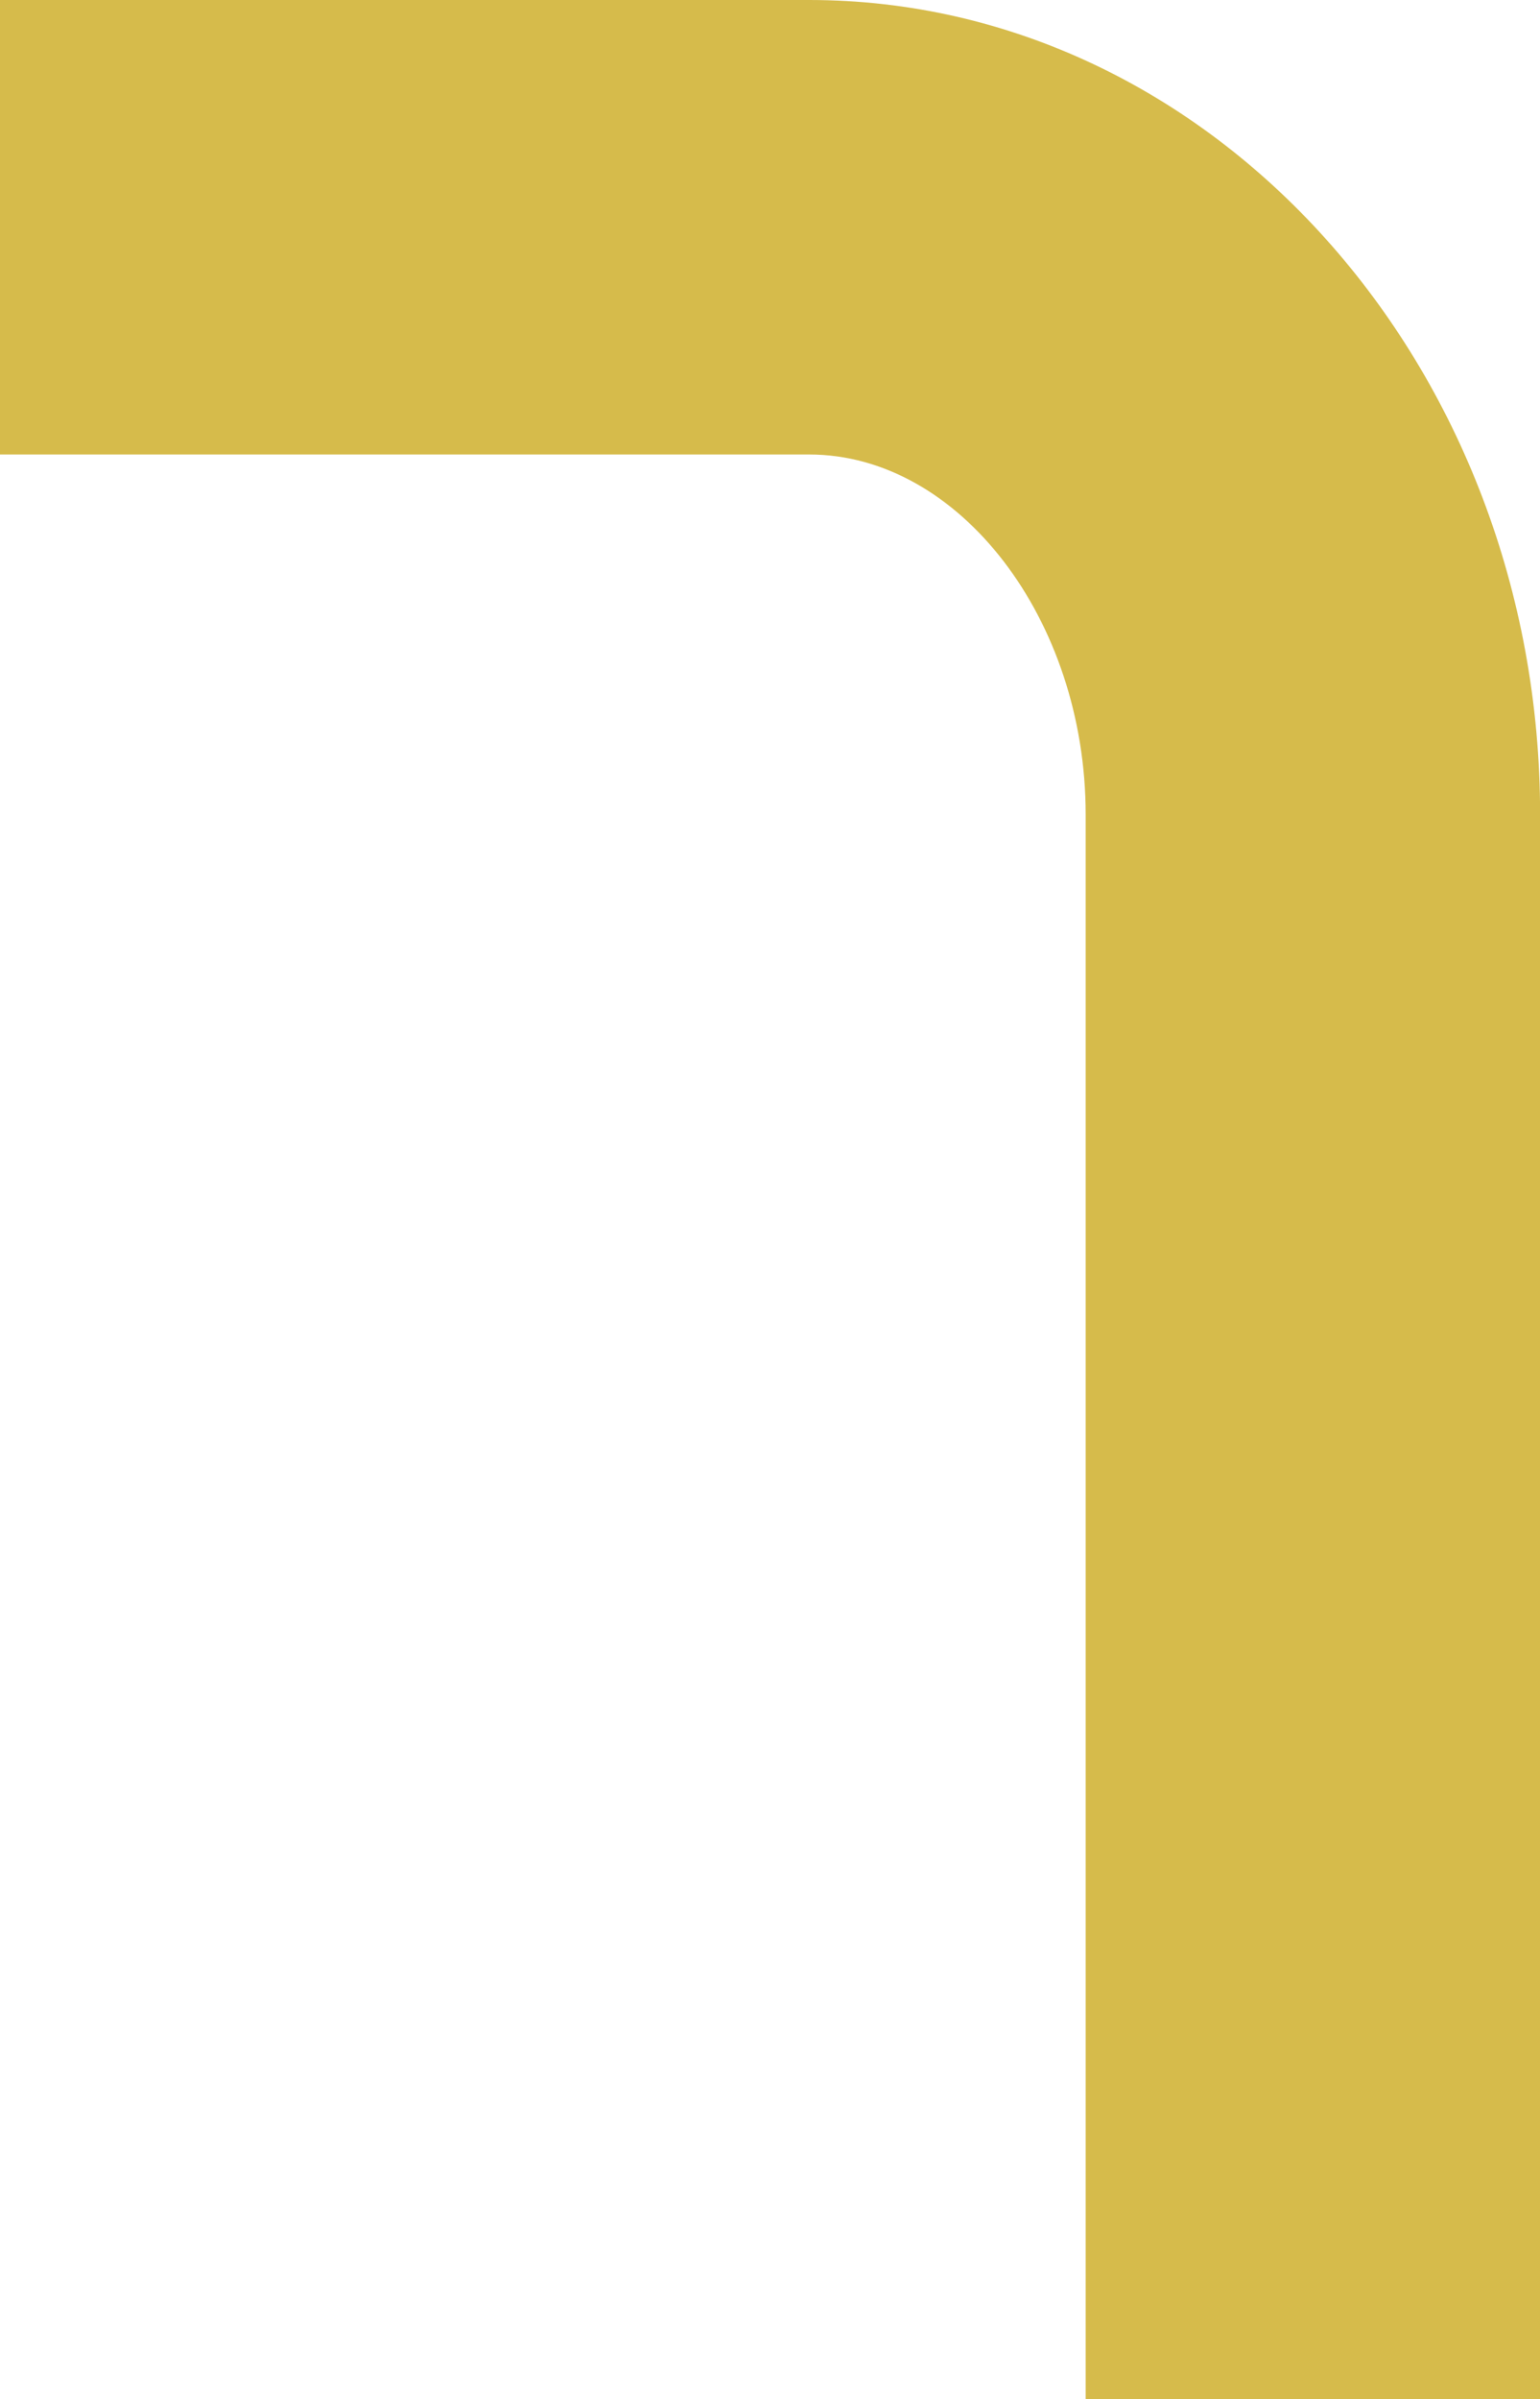 <svg xmlns="http://www.w3.org/2000/svg" width="14.328" height="22.314" viewBox="0 0 14.328 22.314">
  <g id="Group_327" data-name="Group 327" transform="translate(151.019 92.735)">
    <path id="Path_472" data-name="Path 472" d="M-136.691-70.421h-4.227V-85.159c0-1.815-1.177-3.349-2.572-3.349h-7.53v-4.227h7.53c3.749,0,6.8,3.4,6.8,7.576Z" fill="#d6bb4b"/>
  </g>
</svg>
